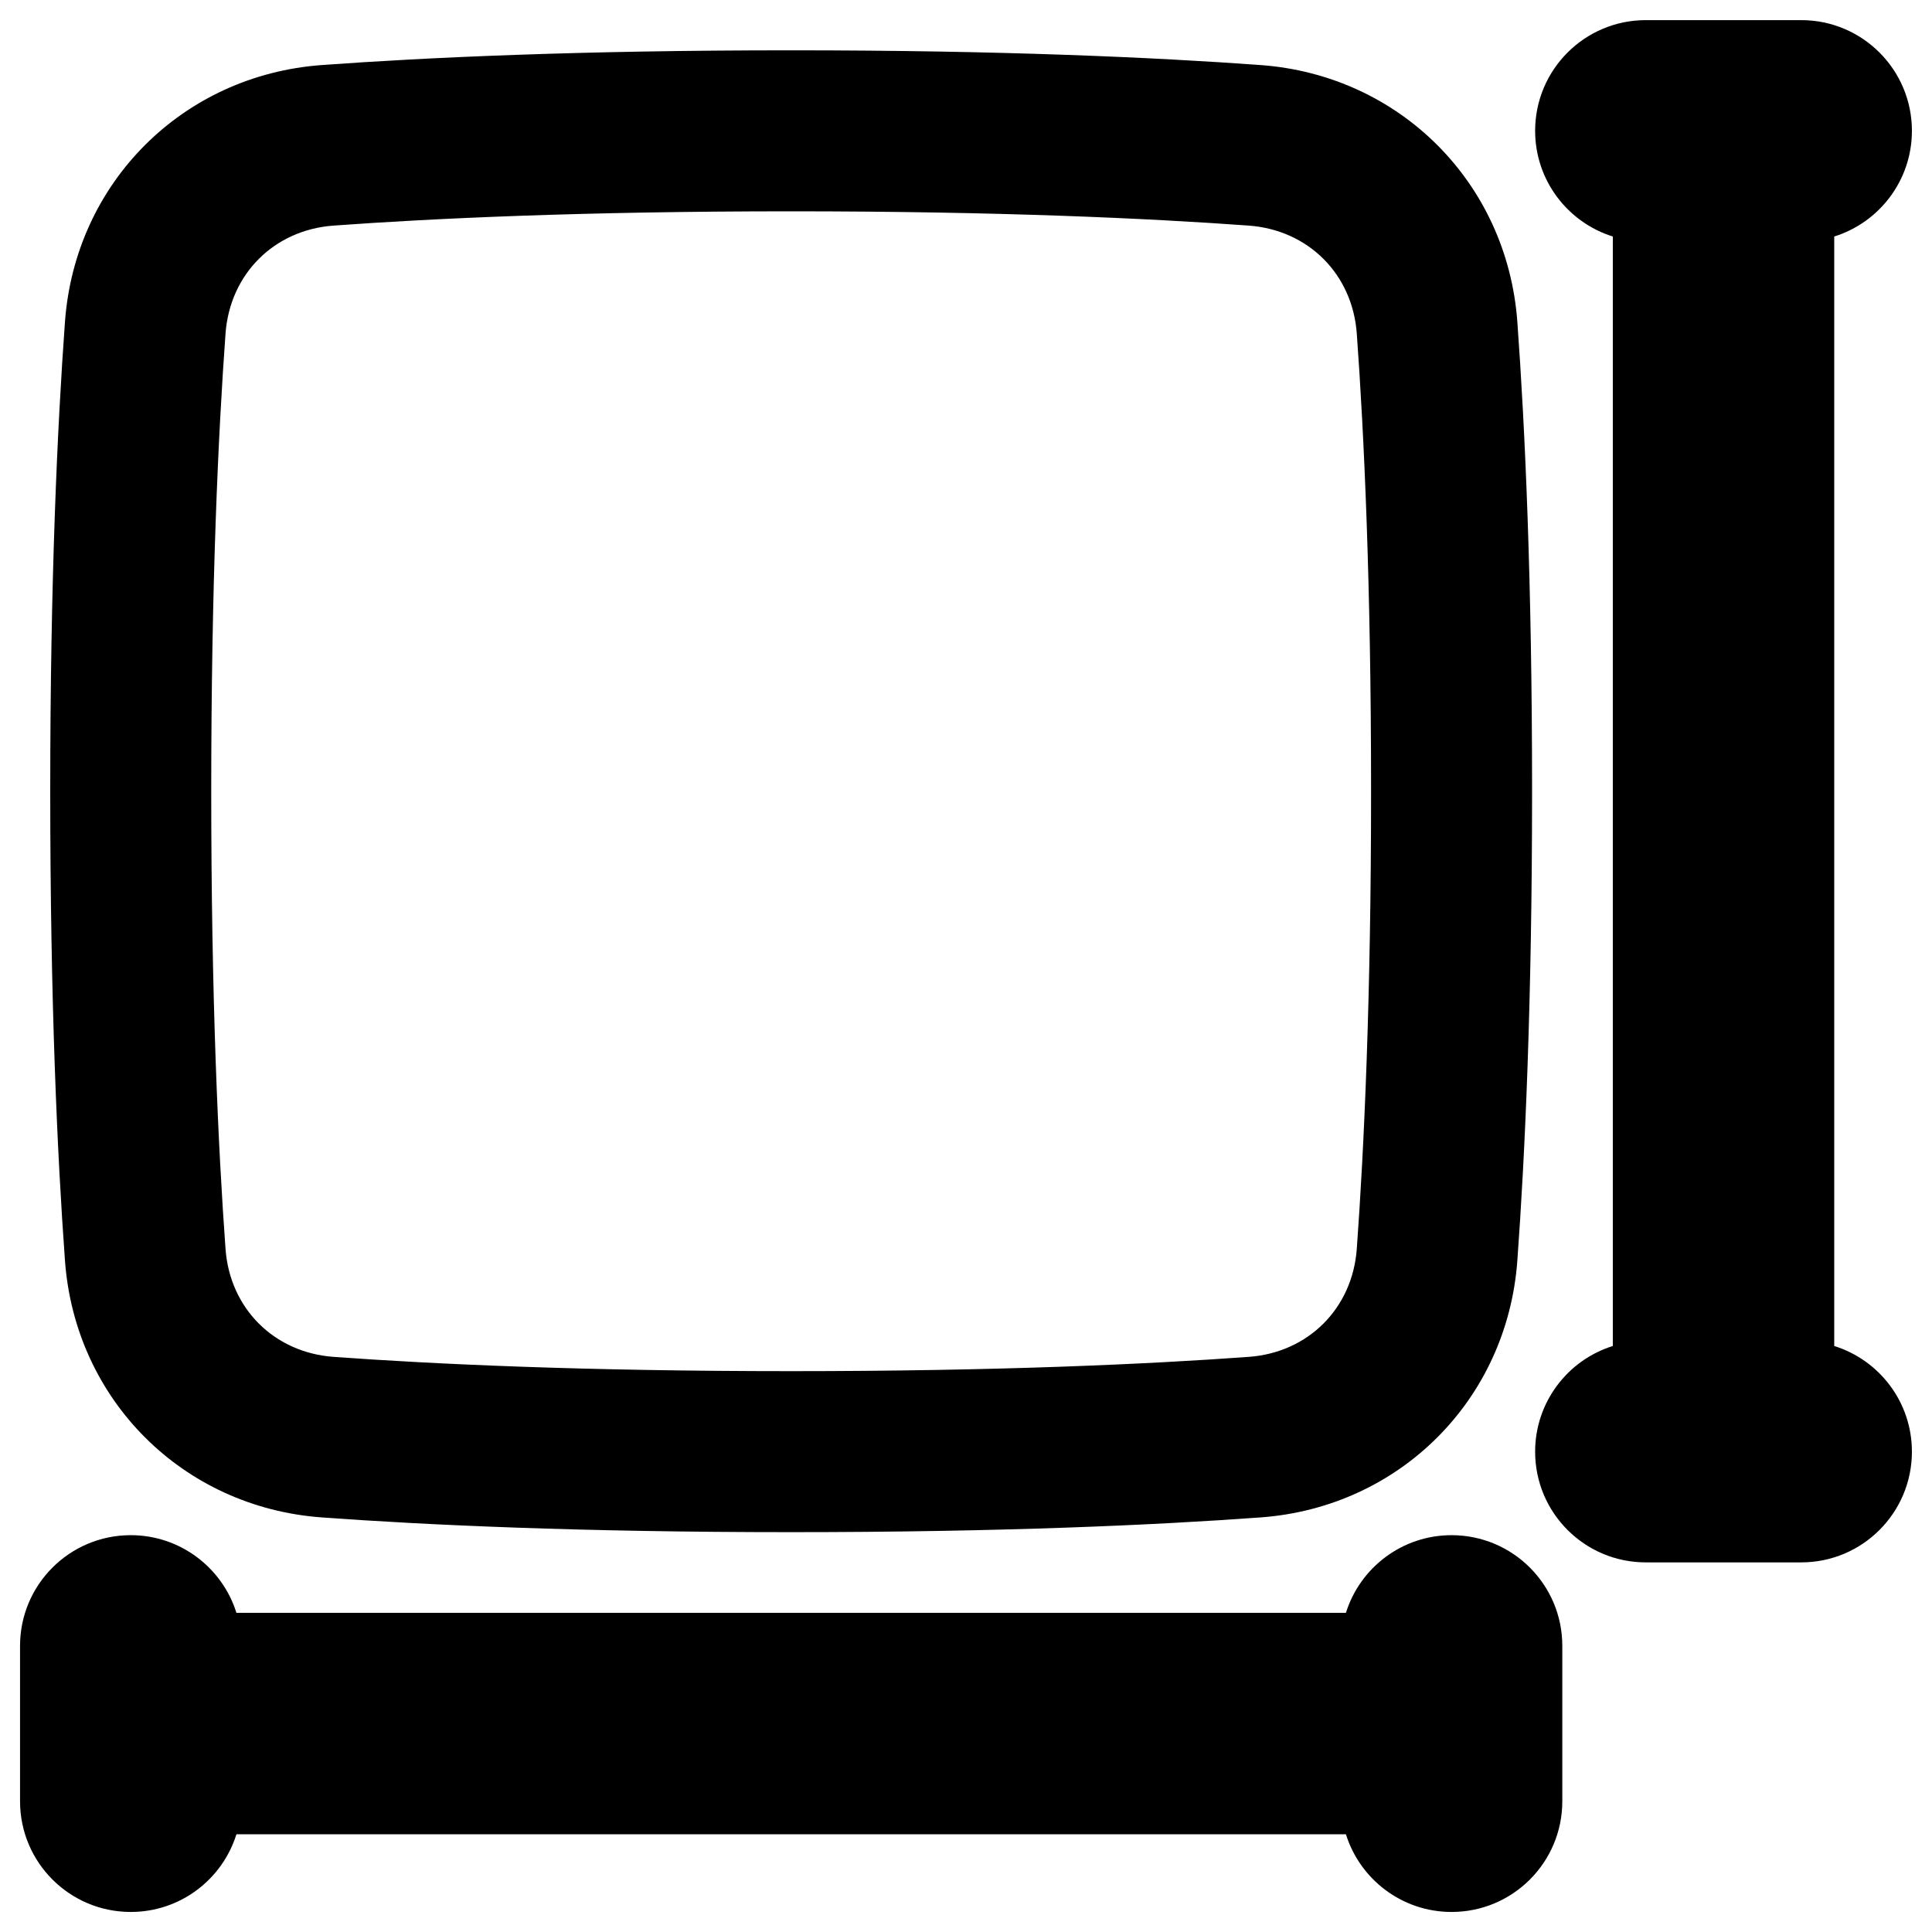 <svg xmlns="http://www.w3.org/2000/svg" fill="none" viewBox="0 0 48 48" id="Sizing--Streamline-Plump-Remix">
  <desc>
    Sizing Streamline Icon: https://streamlinehq.com
  </desc>
  <g id="sizing">
    <path id="Union" fill="#000000" fill-rule="evenodd" d="M38.14 3.25c0 -1.519 1.231 -2.75 2.75 -2.75h3.861c1.519 0 2.75 1.231 2.75 2.75 0 1.233 -0.812 2.277 -1.93 2.626V33.441c1.119 0.349 1.93 1.392 1.93 2.626 0 1.519 -1.231 2.75 -2.75 2.75h-3.861c-1.519 0 -2.75 -1.231 -2.75 -2.75 0 -1.233 0.812 -2.277 1.93 -2.626V5.876C38.952 5.527 38.14 4.483 38.14 3.25Zm-18.484 2c-5.145 0 -8.879 0.174 -11.37 0.355 -1.478 0.107 -2.575 1.205 -2.683 2.683 -0.181 2.491 -0.355 6.226 -0.355 11.37 0 5.145 0.174 8.879 0.355 11.37 0.107 1.478 1.205 2.575 2.683 2.683 2.491 0.181 6.225 0.355 11.37 0.355 5.145 0 8.879 -0.174 11.37 -0.355 1.478 -0.107 2.575 -1.205 2.683 -2.683 0.181 -2.491 0.355 -6.226 0.355 -11.37 0 -5.145 -0.174 -8.879 -0.355 -11.37 -0.107 -1.478 -1.205 -2.575 -2.683 -2.683C28.535 5.424 24.801 5.25 19.656 5.25ZM7.996 1.616c2.594 -0.189 6.425 -0.366 11.66 -0.366 5.235 0 9.066 0.177 11.66 0.366 3.458 0.251 6.131 2.924 6.382 6.382 0.189 2.594 0.366 6.425 0.366 11.66 0 5.235 -0.177 9.066 -0.366 11.66 -0.251 3.458 -2.924 6.131 -6.382 6.382 -2.594 0.189 -6.425 0.366 -11.66 0.366 -5.235 0 -9.066 -0.177 -11.66 -0.366 -3.458 -0.251 -6.131 -2.924 -6.382 -6.382 -0.189 -2.594 -0.366 -6.425 -0.366 -11.66 0 -5.235 0.177 -9.066 0.366 -11.66 0.251 -3.458 2.924 -6.131 6.382 -6.382ZM0.498 44.752V40.891c0 -1.519 1.231 -2.75 2.75 -2.75 1.233 0 2.277 0.812 2.626 1.93H33.439c0.349 -1.119 1.393 -1.93 2.626 -1.93 1.519 0 2.75 1.231 2.75 2.75v3.861c0 1.519 -1.231 2.75 -2.75 2.75 -1.233 0 -2.277 -0.812 -2.626 -1.93H5.874c-0.349 1.119 -1.392 1.93 -2.626 1.93 -1.519 0 -2.75 -1.231 -2.75 -2.75Z" clip-rule="evenodd" stroke-width="1"></path>
  </g>
</svg>